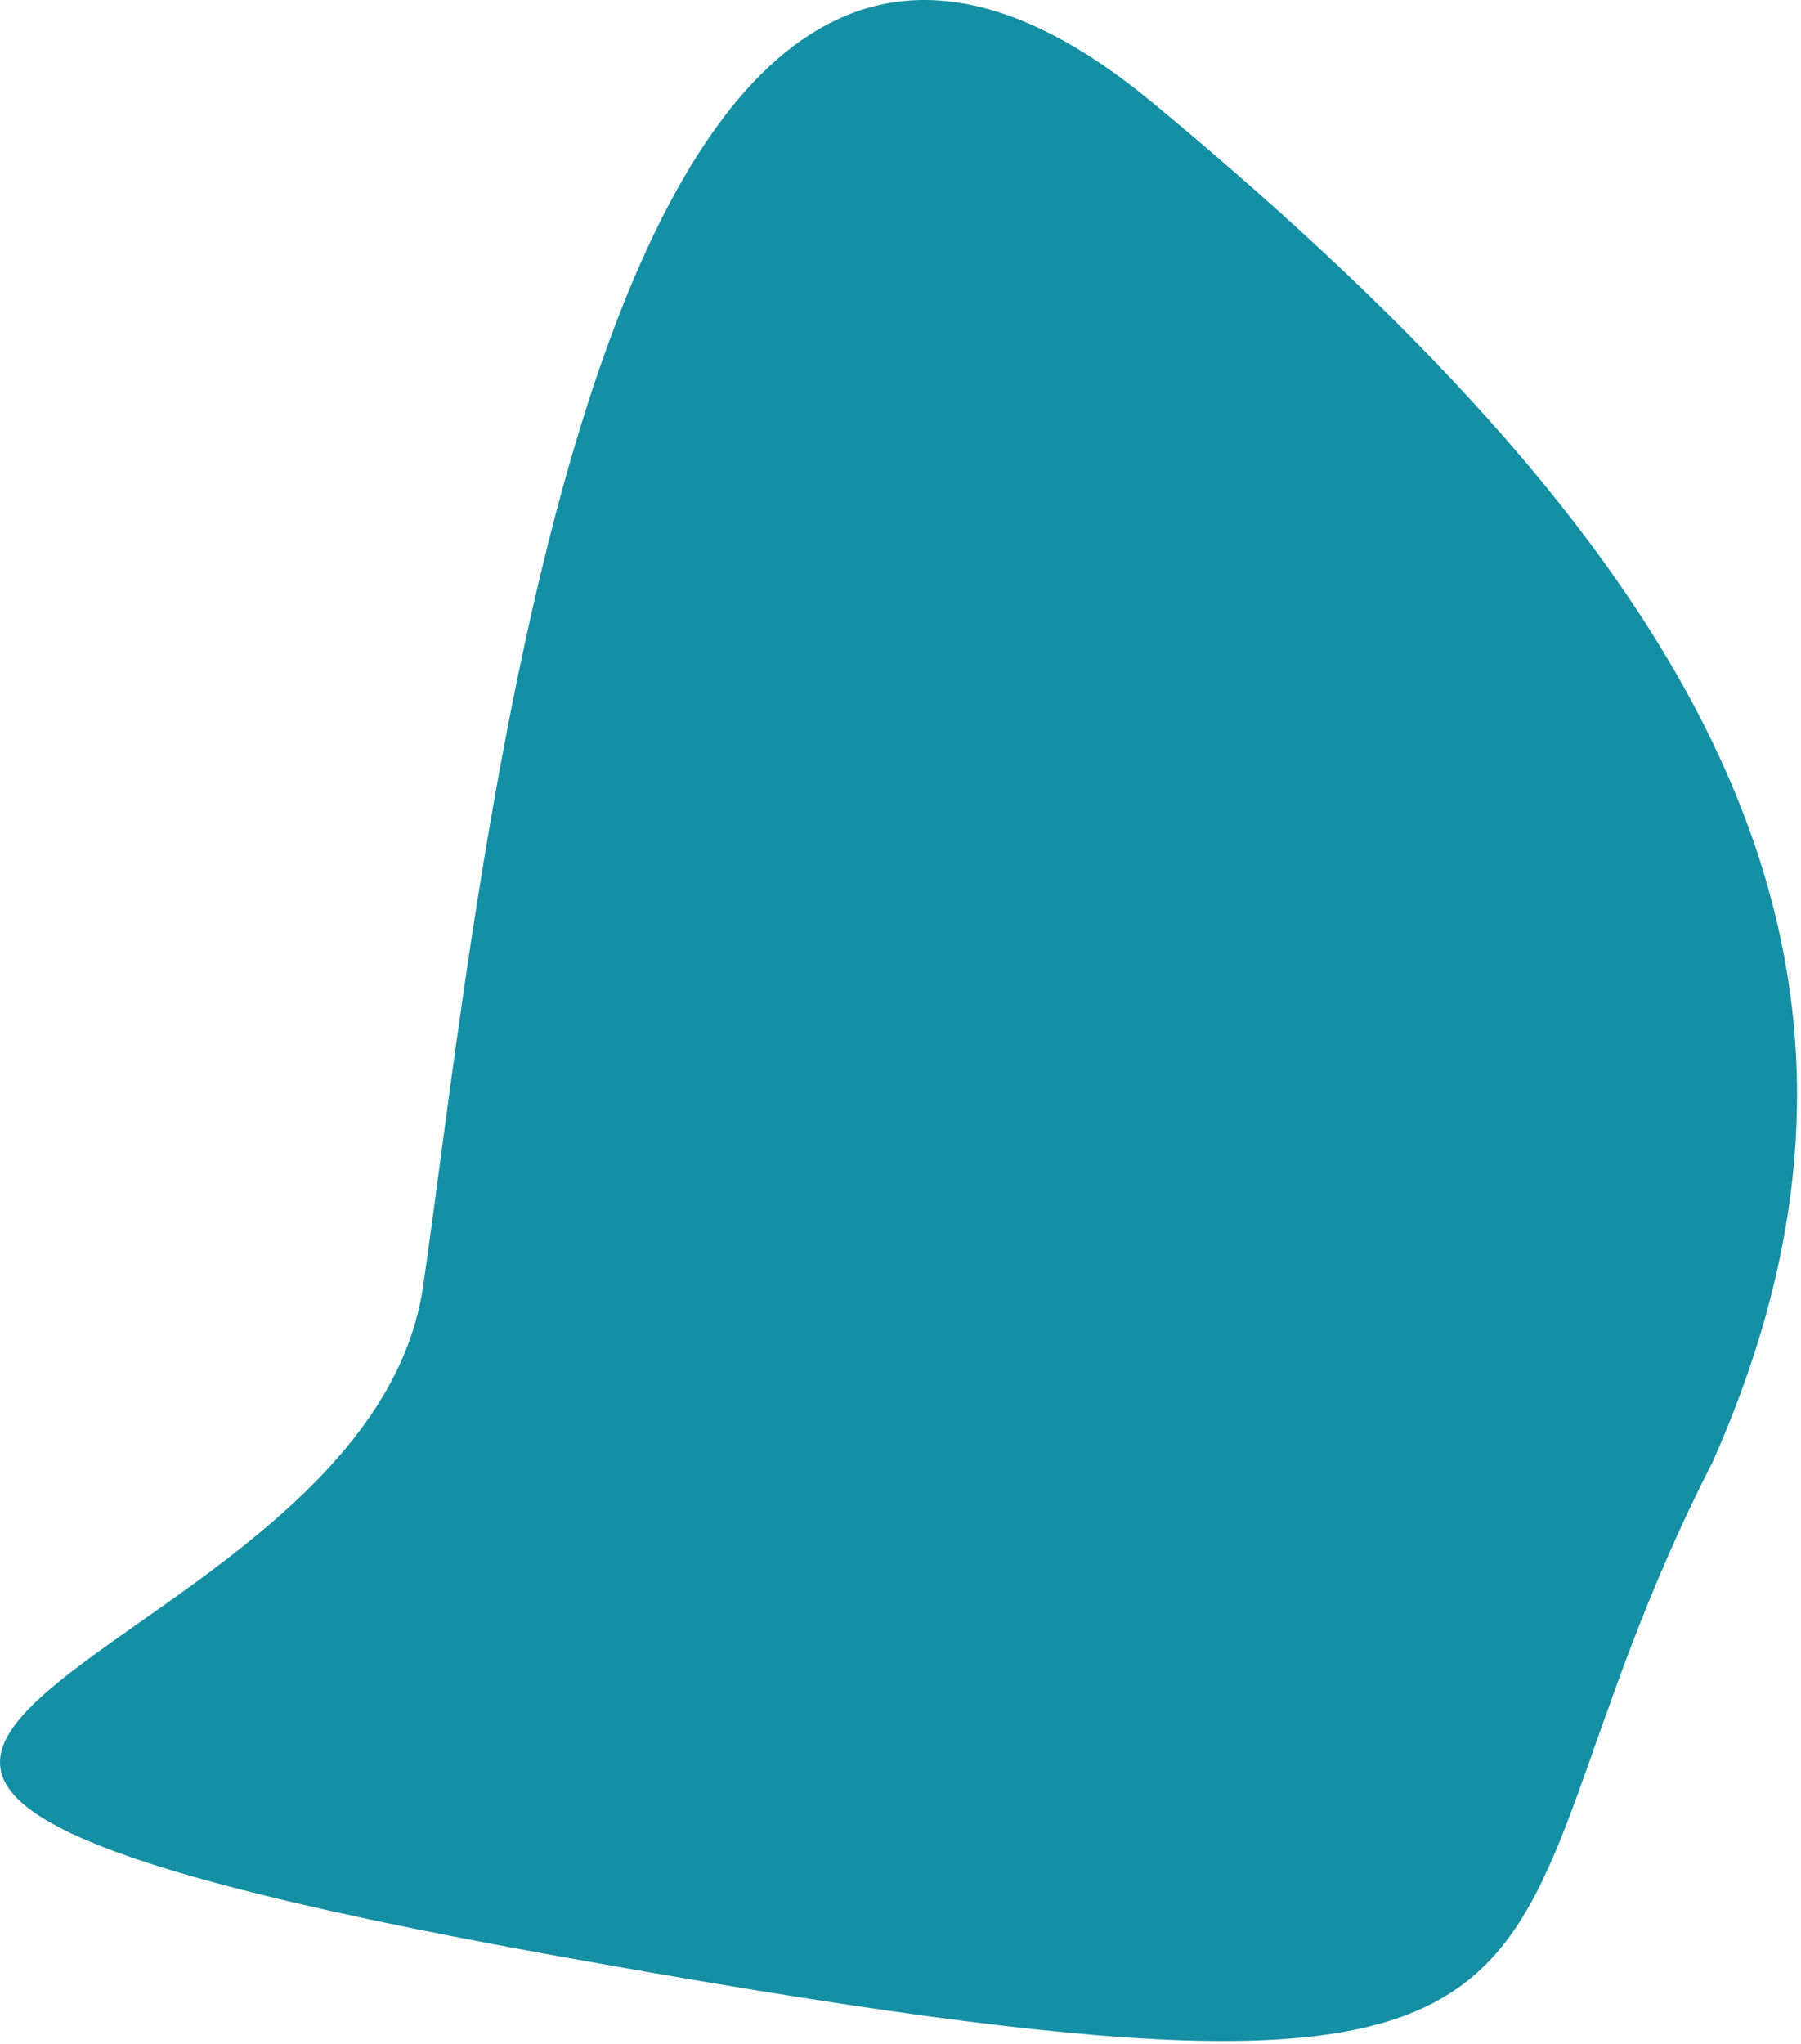 <?xml version="1.0" encoding="UTF-8"?> <svg xmlns="http://www.w3.org/2000/svg" width="289" height="328" viewBox="0 0 289 328" fill="none"> <path d="M89.889 313.917C272.889 346.917 231.389 319.417 274.889 234.417C310.139 154.917 274.889 90.916 184.889 16.416C94.889 -58.084 77.389 141.417 67.889 206.417C58.389 271.417 -93.111 280.917 89.889 313.917Z" fill="#158FA4"></path> </svg> 